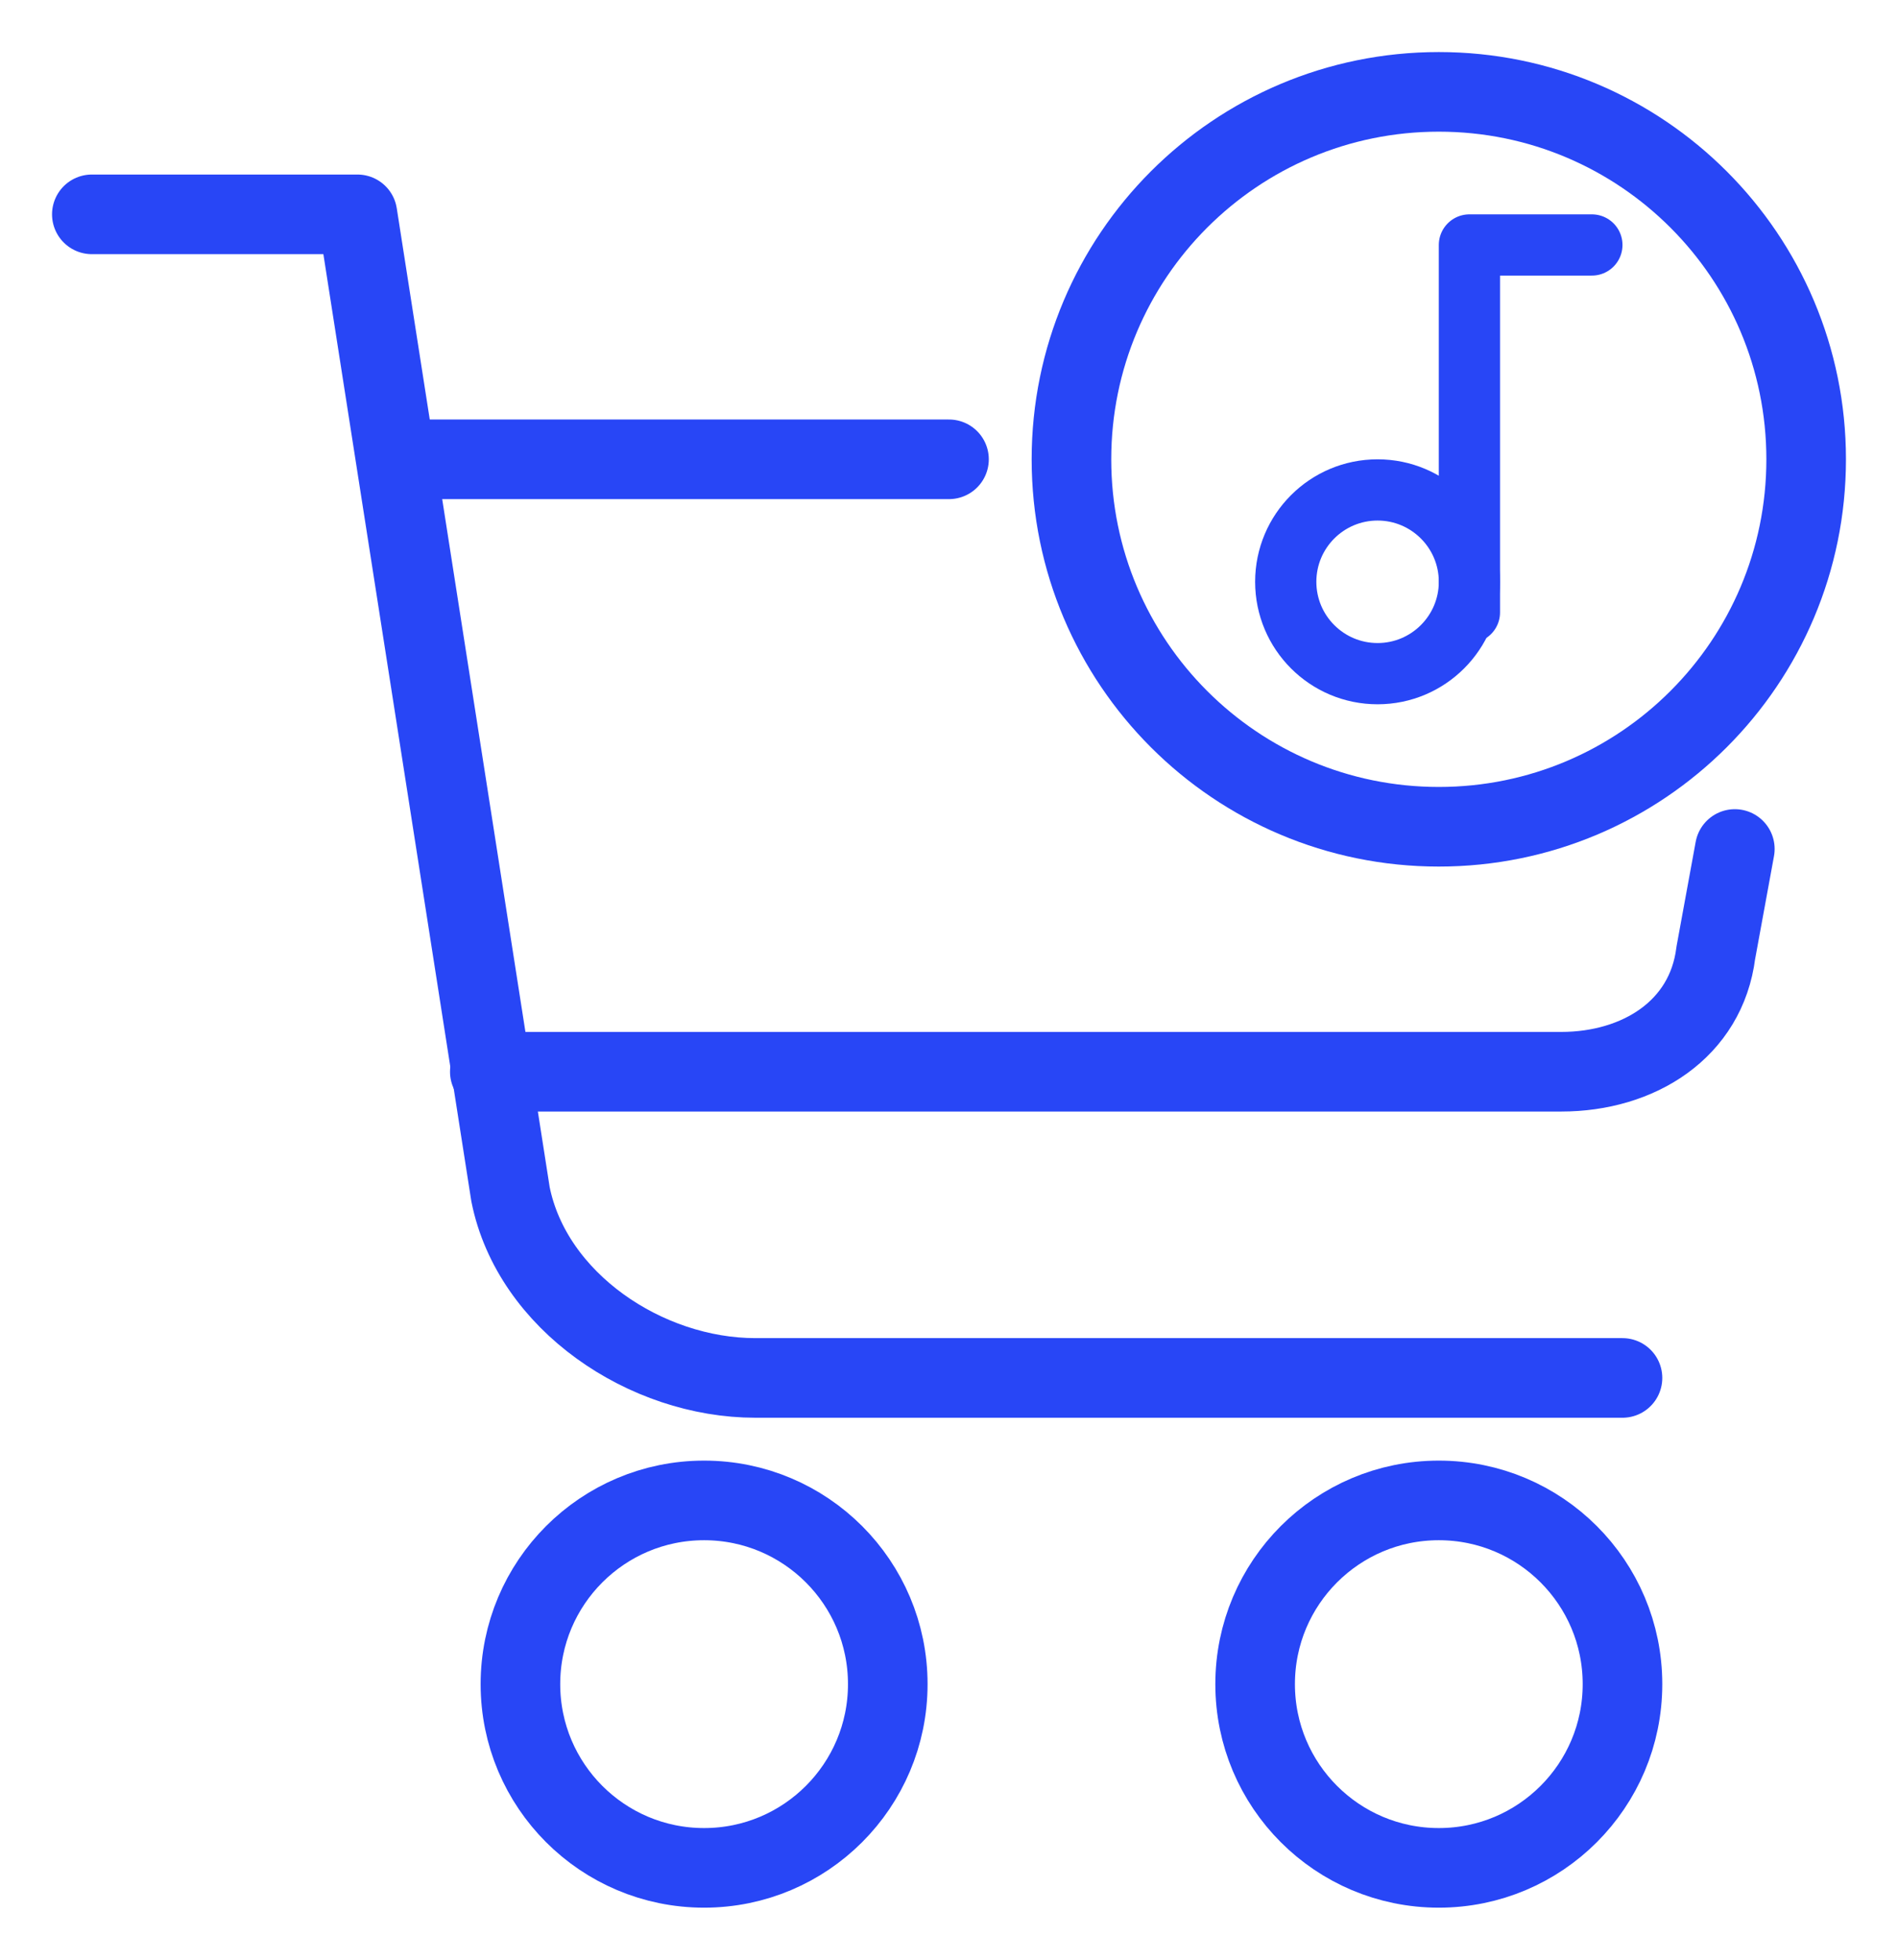 <?xml version="1.0" encoding="UTF-8"?>
<svg width="31px" height="32px" viewBox="0 0 31 32" version="1.1" xmlns="http://www.w3.org/2000/svg" xmlns:xlink="http://www.w3.org/1999/xlink">
    <!-- Generator: Sketch 54.1 (76490) - https://sketchapp.com -->
    <title>Group 654</title>
    <desc>Created with Sketch.</desc>
    <g id="Page-1" stroke="none" stroke-width="1" fill="none" fill-rule="evenodd" stroke-linecap="round" stroke-linejoin="round">
        <g id="Artboard" transform="translate(-1094, -883)" stroke="#2846F6">
            <g id="Group-654" transform="translate(1095, 884)">
                <path d="M0.5,2.5 L4.838,2.5 L7.338,18.5 C7.689,20.253 9.55,21.5 11.338,21.5 L25.5,21.5" id="Stroke-642" stroke-width="1.3"></path>
                <path d="M13.5,26.5 C13.5,28.157 12.157,29.5 10.5,29.5 C8.843,29.5 7.5,28.157 7.5,26.5 C7.5,24.843 8.843,23.5 10.5,23.5 C12.157,23.5 13.5,24.843 13.5,26.5 L13.5,26.5 Z" id="Stroke-644" stroke-width="1.3"></path>
                <path d="M25.5,26.5 C25.5,28.157 24.157,29.5 22.5,29.5 C20.843,29.5 19.5,28.157 19.5,26.5 C19.5,24.843 20.843,23.5 22.5,23.5 C24.157,23.5 25.5,24.843 25.5,26.5 L25.5,26.5 Z" id="Stroke-646" stroke-width="1.3"></path>
                <path d="M28.5,6.5 C28.5,9.814 25.814,12.5 22.5,12.5 C19.186,12.5 16.5,9.814 16.5,6.5 C16.5,3.186 19.186,0.5 22.5,0.5 C25.814,0.5 28.5,3.186 28.5,6.5 L28.5,6.5 Z" id="Stroke-648" stroke-width="1.3"></path>
                <path d="M7,16.5 L24.5,16.5 C25.761,16.5 26.867,15.811 27.024,14.56 L27.335,12.863" id="Stroke-650" stroke-width="1.3"></path>
                <path d="M14.5,6.5 L5.5,6.5" id="Stroke-652" stroke-width="1.3"></path>
                <g id="Group-15" transform="translate(20, 3)">
                    <path d="M3,5.5 C3,6.328 2.328,7 1.5,7 C0.671,7 0,6.328 0,5.5 C0,4.672 0.671,4 1.5,4 C2.328,4 3,4.672 3,5.5 L3,5.5 Z" id="Stroke-1263"></path>
                    <polyline id="Stroke-1260" points="5 0 3 0 3 6"></polyline>
                </g>
            </g>
        </g>
    </g>
</svg>